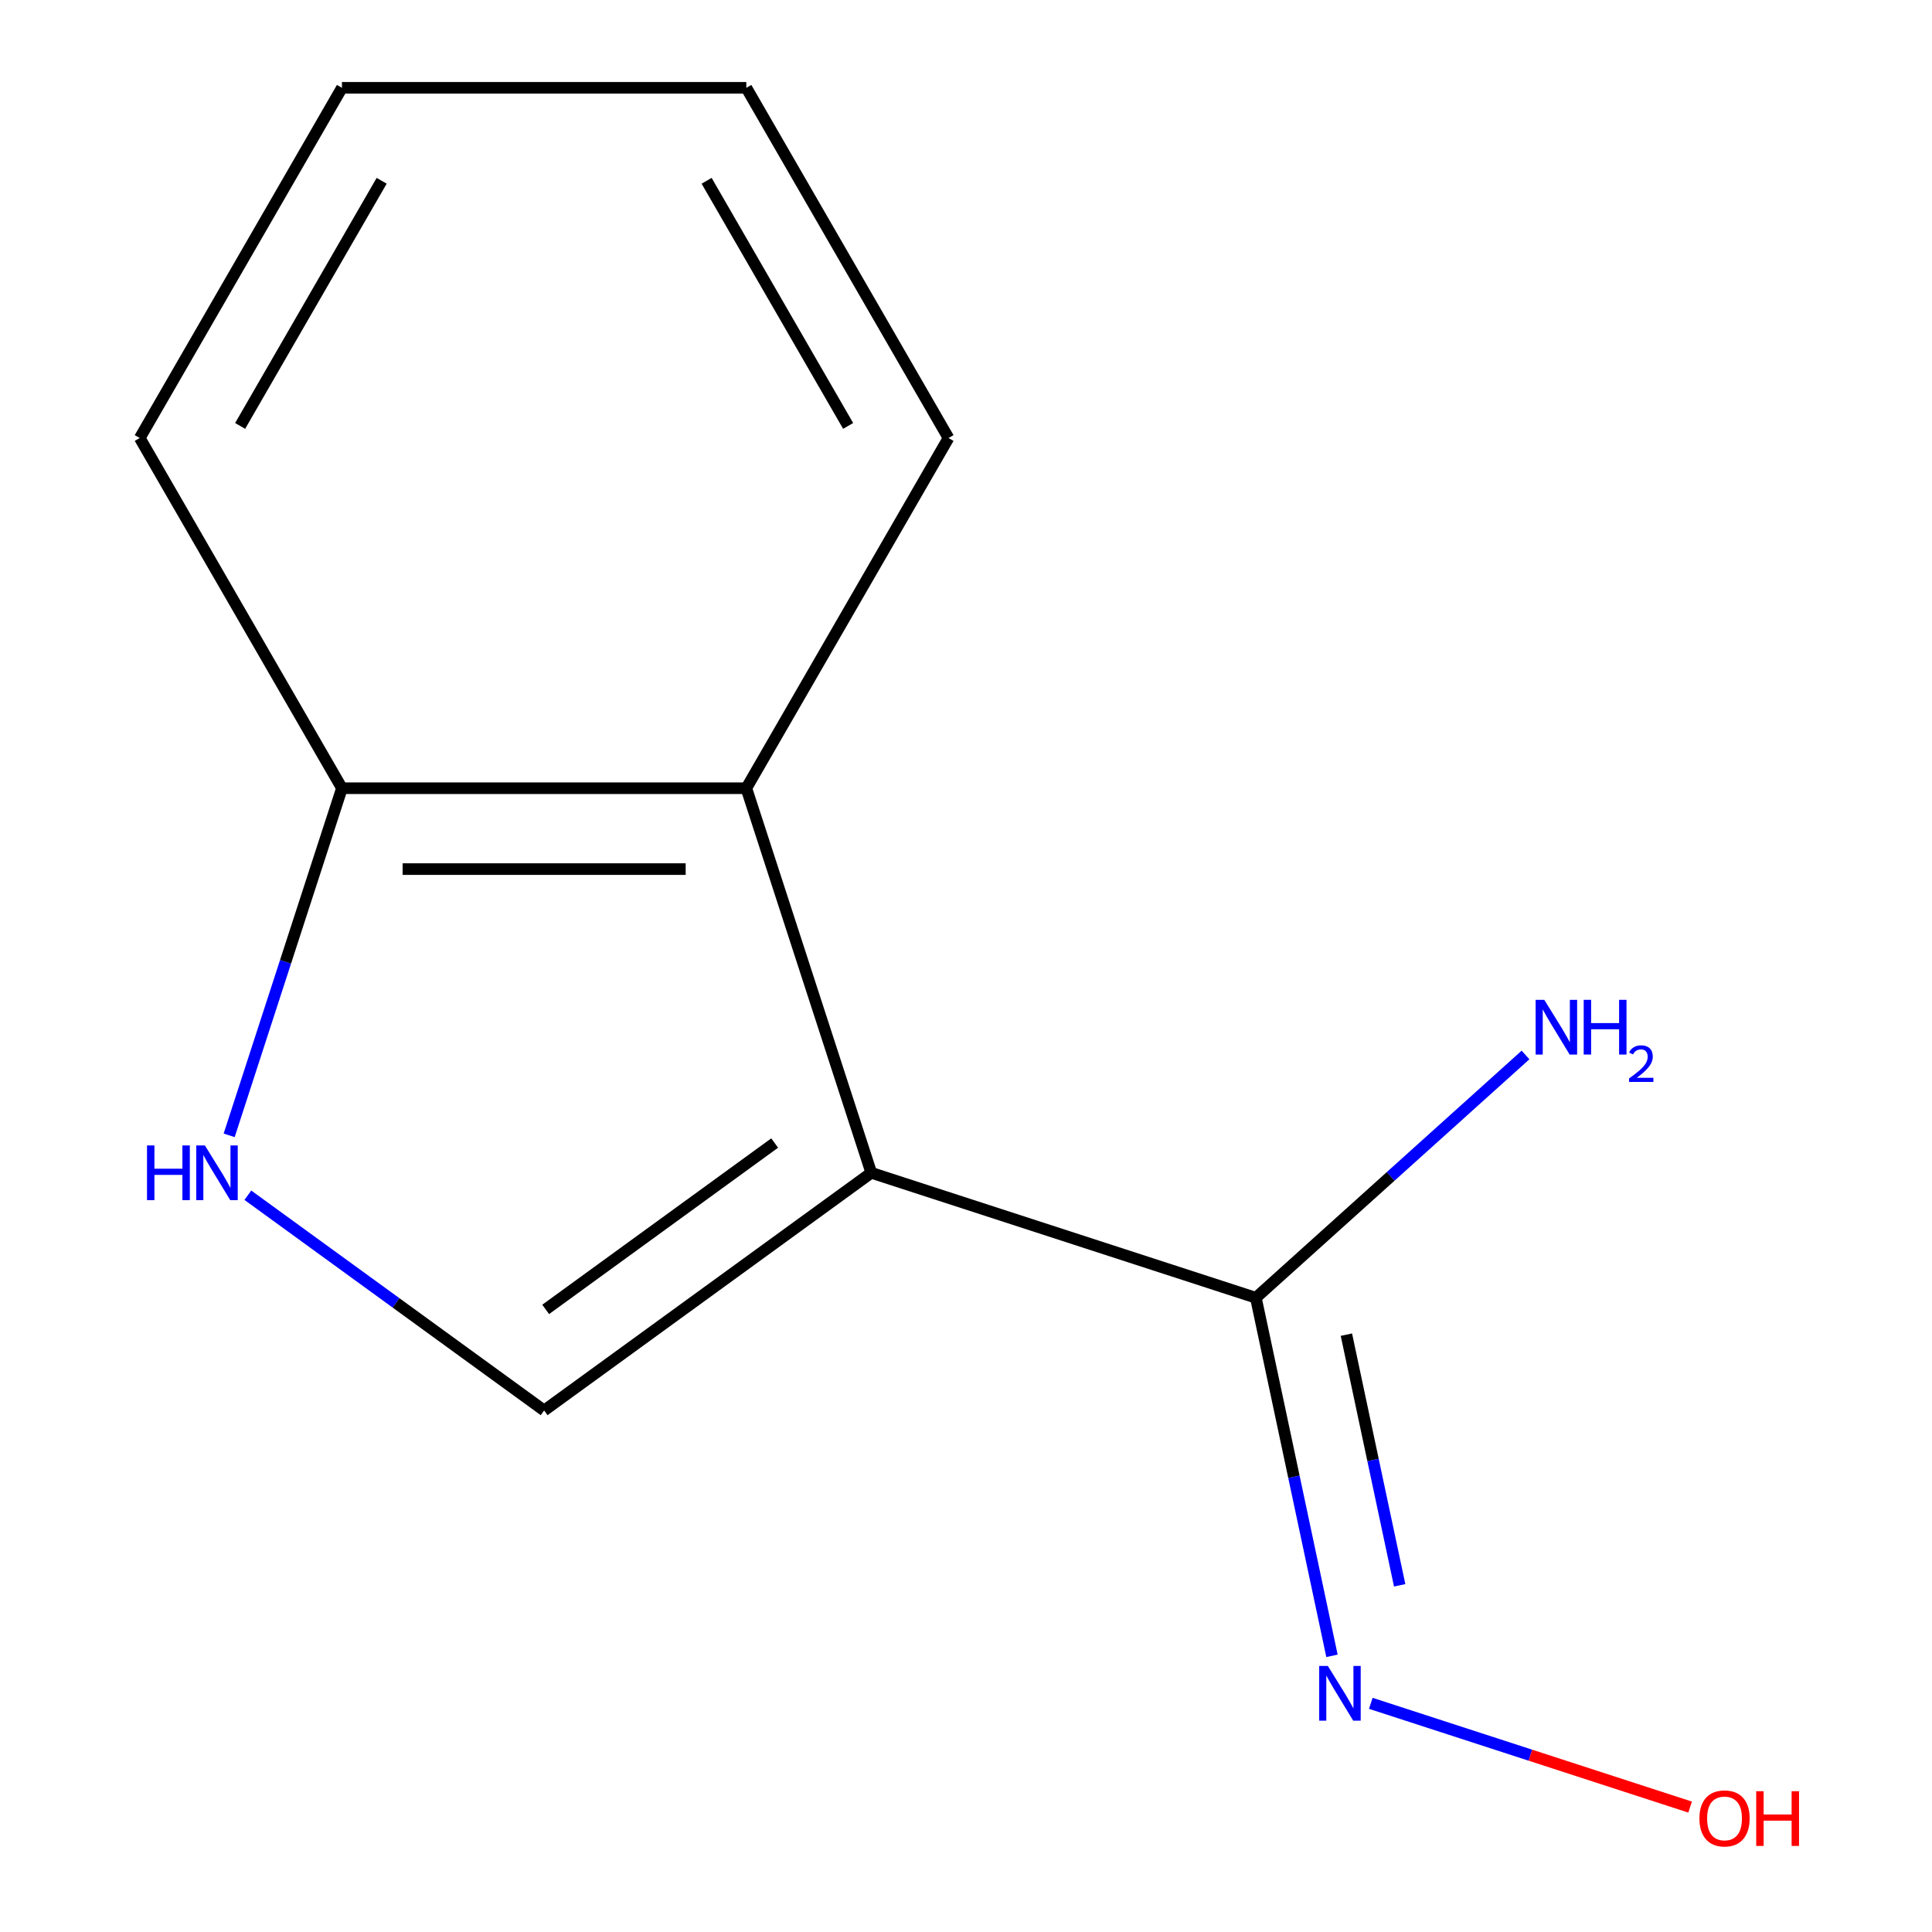 <?xml version='1.0' encoding='iso-8859-1'?>
<svg version='1.1' baseProfile='full'
              xmlns='http://www.w3.org/2000/svg'
                      xmlns:rdkit='http://www.rdkit.org/xml'
                      xmlns:xlink='http://www.w3.org/1999/xlink'
                  xml:space='preserve'
width='1000px' height='1000px' viewBox='0 0 1000 1000'>
<!-- END OF HEADER -->
<rect style='opacity:1.0;fill:#FFFFFF;stroke:none' width='1000' height='1000' x='0' y='0'> </rect>
<path class='bond-0' d='M 450.975,607.042 L 281.644,730.068' style='fill:none;fill-rule:evenodd;stroke:#000000;stroke-width:6px;stroke-linecap:butt;stroke-linejoin:miter;stroke-opacity:1' />
<path class='bond-0' d='M 400.97,591.629 L 282.439,677.748' style='fill:none;fill-rule:evenodd;stroke:#000000;stroke-width:6px;stroke-linecap:butt;stroke-linejoin:miter;stroke-opacity:1' />
<path class='bond-1' d='M 450.975,607.042 L 386.297,407.981' style='fill:none;fill-rule:evenodd;stroke:#000000;stroke-width:6px;stroke-linecap:butt;stroke-linejoin:miter;stroke-opacity:1' />
<path class='bond-3' d='M 450.975,607.042 L 650.036,671.72' style='fill:none;fill-rule:evenodd;stroke:#000000;stroke-width:6px;stroke-linecap:butt;stroke-linejoin:miter;stroke-opacity:1' />
<path class='bond-2' d='M 281.644,730.068 L 204.965,674.357' style='fill:none;fill-rule:evenodd;stroke:#000000;stroke-width:6px;stroke-linecap:butt;stroke-linejoin:miter;stroke-opacity:1' />
<path class='bond-2' d='M 204.965,674.357 L 128.286,618.647' style='fill:none;fill-rule:evenodd;stroke:#0000FF;stroke-width:6px;stroke-linecap:butt;stroke-linejoin:miter;stroke-opacity:1' />
<path class='bond-4' d='M 386.297,407.981 L 176.992,407.981' style='fill:none;fill-rule:evenodd;stroke:#000000;stroke-width:6px;stroke-linecap:butt;stroke-linejoin:miter;stroke-opacity:1' />
<path class='bond-4' d='M 354.901,449.842 L 208.388,449.842' style='fill:none;fill-rule:evenodd;stroke:#000000;stroke-width:6px;stroke-linecap:butt;stroke-linejoin:miter;stroke-opacity:1' />
<path class='bond-8' d='M 386.297,407.981 L 490.949,226.718' style='fill:none;fill-rule:evenodd;stroke:#000000;stroke-width:6px;stroke-linecap:butt;stroke-linejoin:miter;stroke-opacity:1' />
<path class='bond-12' d='M 118.614,587.649 L 147.803,497.815' style='fill:none;fill-rule:evenodd;stroke:#0000FF;stroke-width:6px;stroke-linecap:butt;stroke-linejoin:miter;stroke-opacity:1' />
<path class='bond-12' d='M 147.803,497.815 L 176.992,407.981' style='fill:none;fill-rule:evenodd;stroke:#000000;stroke-width:6px;stroke-linecap:butt;stroke-linejoin:miter;stroke-opacity:1' />
<path class='bond-5' d='M 650.036,671.72 L 669.733,764.39' style='fill:none;fill-rule:evenodd;stroke:#000000;stroke-width:6px;stroke-linecap:butt;stroke-linejoin:miter;stroke-opacity:1' />
<path class='bond-5' d='M 669.733,764.39 L 689.431,857.059' style='fill:none;fill-rule:evenodd;stroke:#0000FF;stroke-width:6px;stroke-linecap:butt;stroke-linejoin:miter;stroke-opacity:1' />
<path class='bond-5' d='M 696.891,690.818 L 710.68,755.686' style='fill:none;fill-rule:evenodd;stroke:#000000;stroke-width:6px;stroke-linecap:butt;stroke-linejoin:miter;stroke-opacity:1' />
<path class='bond-5' d='M 710.68,755.686 L 724.468,820.555' style='fill:none;fill-rule:evenodd;stroke:#0000FF;stroke-width:6px;stroke-linecap:butt;stroke-linejoin:miter;stroke-opacity:1' />
<path class='bond-6' d='M 650.036,671.72 L 719.822,608.885' style='fill:none;fill-rule:evenodd;stroke:#000000;stroke-width:6px;stroke-linecap:butt;stroke-linejoin:miter;stroke-opacity:1' />
<path class='bond-6' d='M 719.822,608.885 L 789.607,546.05' style='fill:none;fill-rule:evenodd;stroke:#0000FF;stroke-width:6px;stroke-linecap:butt;stroke-linejoin:miter;stroke-opacity:1' />
<path class='bond-9' d='M 176.992,407.981 L 72.339,226.718' style='fill:none;fill-rule:evenodd;stroke:#000000;stroke-width:6px;stroke-linecap:butt;stroke-linejoin:miter;stroke-opacity:1' />
<path class='bond-7' d='M 709.526,881.641 L 792.163,908.492' style='fill:none;fill-rule:evenodd;stroke:#0000FF;stroke-width:6px;stroke-linecap:butt;stroke-linejoin:miter;stroke-opacity:1' />
<path class='bond-7' d='M 792.163,908.492 L 874.801,935.342' style='fill:none;fill-rule:evenodd;stroke:#FF0000;stroke-width:6px;stroke-linecap:butt;stroke-linejoin:miter;stroke-opacity:1' />
<path class='bond-10' d='M 490.949,226.718 L 386.297,45.455' style='fill:none;fill-rule:evenodd;stroke:#000000;stroke-width:6px;stroke-linecap:butt;stroke-linejoin:miter;stroke-opacity:1' />
<path class='bond-10' d='M 438.998,220.459 L 365.742,93.575' style='fill:none;fill-rule:evenodd;stroke:#000000;stroke-width:6px;stroke-linecap:butt;stroke-linejoin:miter;stroke-opacity:1' />
<path class='bond-13' d='M 72.339,226.718 L 176.992,45.455' style='fill:none;fill-rule:evenodd;stroke:#000000;stroke-width:6px;stroke-linecap:butt;stroke-linejoin:miter;stroke-opacity:1' />
<path class='bond-13' d='M 124.29,220.459 L 197.547,93.575' style='fill:none;fill-rule:evenodd;stroke:#000000;stroke-width:6px;stroke-linecap:butt;stroke-linejoin:miter;stroke-opacity:1' />
<path class='bond-11' d='M 386.297,45.455 L 176.992,45.455' style='fill:none;fill-rule:evenodd;stroke:#000000;stroke-width:6px;stroke-linecap:butt;stroke-linejoin:miter;stroke-opacity:1' />
<path  class='atom-3' d='M 76.093 592.882
L 79.933 592.882
L 79.933 604.922
L 94.413 604.922
L 94.413 592.882
L 98.253 592.882
L 98.253 621.202
L 94.413 621.202
L 94.413 608.122
L 79.933 608.122
L 79.933 621.202
L 76.093 621.202
L 76.093 592.882
' fill='#0000FF'/>
<path  class='atom-3' d='M 106.053 592.882
L 115.333 607.882
Q 116.253 609.362, 117.733 612.042
Q 119.213 614.722, 119.293 614.882
L 119.293 592.882
L 123.053 592.882
L 123.053 621.202
L 119.173 621.202
L 109.213 604.802
Q 108.053 602.882, 106.813 600.682
Q 105.613 598.482, 105.253 597.802
L 105.253 621.202
L 101.573 621.202
L 101.573 592.882
L 106.053 592.882
' fill='#0000FF'/>
<path  class='atom-6' d='M 687.293 862.291
L 696.573 877.291
Q 697.493 878.771, 698.973 881.451
Q 700.453 884.131, 700.533 884.291
L 700.533 862.291
L 704.293 862.291
L 704.293 890.611
L 700.413 890.611
L 690.453 874.211
Q 689.293 872.291, 688.053 870.091
Q 686.853 867.891, 686.493 867.211
L 686.493 890.611
L 682.813 890.611
L 682.813 862.291
L 687.293 862.291
' fill='#0000FF'/>
<path  class='atom-7' d='M 799.32 517.508
L 808.6 532.508
Q 809.52 533.988, 811 536.668
Q 812.48 539.348, 812.56 539.508
L 812.56 517.508
L 816.32 517.508
L 816.32 545.828
L 812.44 545.828
L 802.48 529.428
Q 801.32 527.508, 800.08 525.308
Q 798.88 523.108, 798.52 522.428
L 798.52 545.828
L 794.84 545.828
L 794.84 517.508
L 799.32 517.508
' fill='#0000FF'/>
<path  class='atom-7' d='M 819.72 517.508
L 823.56 517.508
L 823.56 529.548
L 838.04 529.548
L 838.04 517.508
L 841.88 517.508
L 841.88 545.828
L 838.04 545.828
L 838.04 532.748
L 823.56 532.748
L 823.56 545.828
L 819.72 545.828
L 819.72 517.508
' fill='#0000FF'/>
<path  class='atom-7' d='M 843.253 544.835
Q 843.939 543.066, 845.576 542.089
Q 847.213 541.086, 849.483 541.086
Q 852.308 541.086, 853.892 542.617
Q 855.476 544.148, 855.476 546.867
Q 855.476 549.639, 853.417 552.227
Q 851.384 554.814, 847.16 557.876
L 855.793 557.876
L 855.793 559.988
L 843.2 559.988
L 843.2 558.219
Q 846.685 555.738, 848.744 553.89
Q 850.829 552.042, 851.833 550.379
Q 852.836 548.715, 852.836 546.999
Q 852.836 545.204, 851.938 544.201
Q 851.041 543.198, 849.483 543.198
Q 847.978 543.198, 846.975 543.805
Q 845.972 544.412, 845.259 545.759
L 843.253 544.835
' fill='#0000FF'/>
<path  class='atom-8' d='M 879.614 941.21
Q 879.614 934.41, 882.974 930.61
Q 886.334 926.81, 892.614 926.81
Q 898.894 926.81, 902.254 930.61
Q 905.614 934.41, 905.614 941.21
Q 905.614 948.09, 902.214 952.01
Q 898.814 955.89, 892.614 955.89
Q 886.374 955.89, 882.974 952.01
Q 879.614 948.13, 879.614 941.21
M 892.614 952.69
Q 896.934 952.69, 899.254 949.81
Q 901.614 946.89, 901.614 941.21
Q 901.614 935.65, 899.254 932.85
Q 896.934 930.01, 892.614 930.01
Q 888.294 930.01, 885.934 932.81
Q 883.614 935.61, 883.614 941.21
Q 883.614 946.93, 885.934 949.81
Q 888.294 952.69, 892.614 952.69
' fill='#FF0000'/>
<path  class='atom-8' d='M 909.014 927.13
L 912.854 927.13
L 912.854 939.17
L 927.334 939.17
L 927.334 927.13
L 931.174 927.13
L 931.174 955.45
L 927.334 955.45
L 927.334 942.37
L 912.854 942.37
L 912.854 955.45
L 909.014 955.45
L 909.014 927.13
' fill='#FF0000'/>
</svg>
